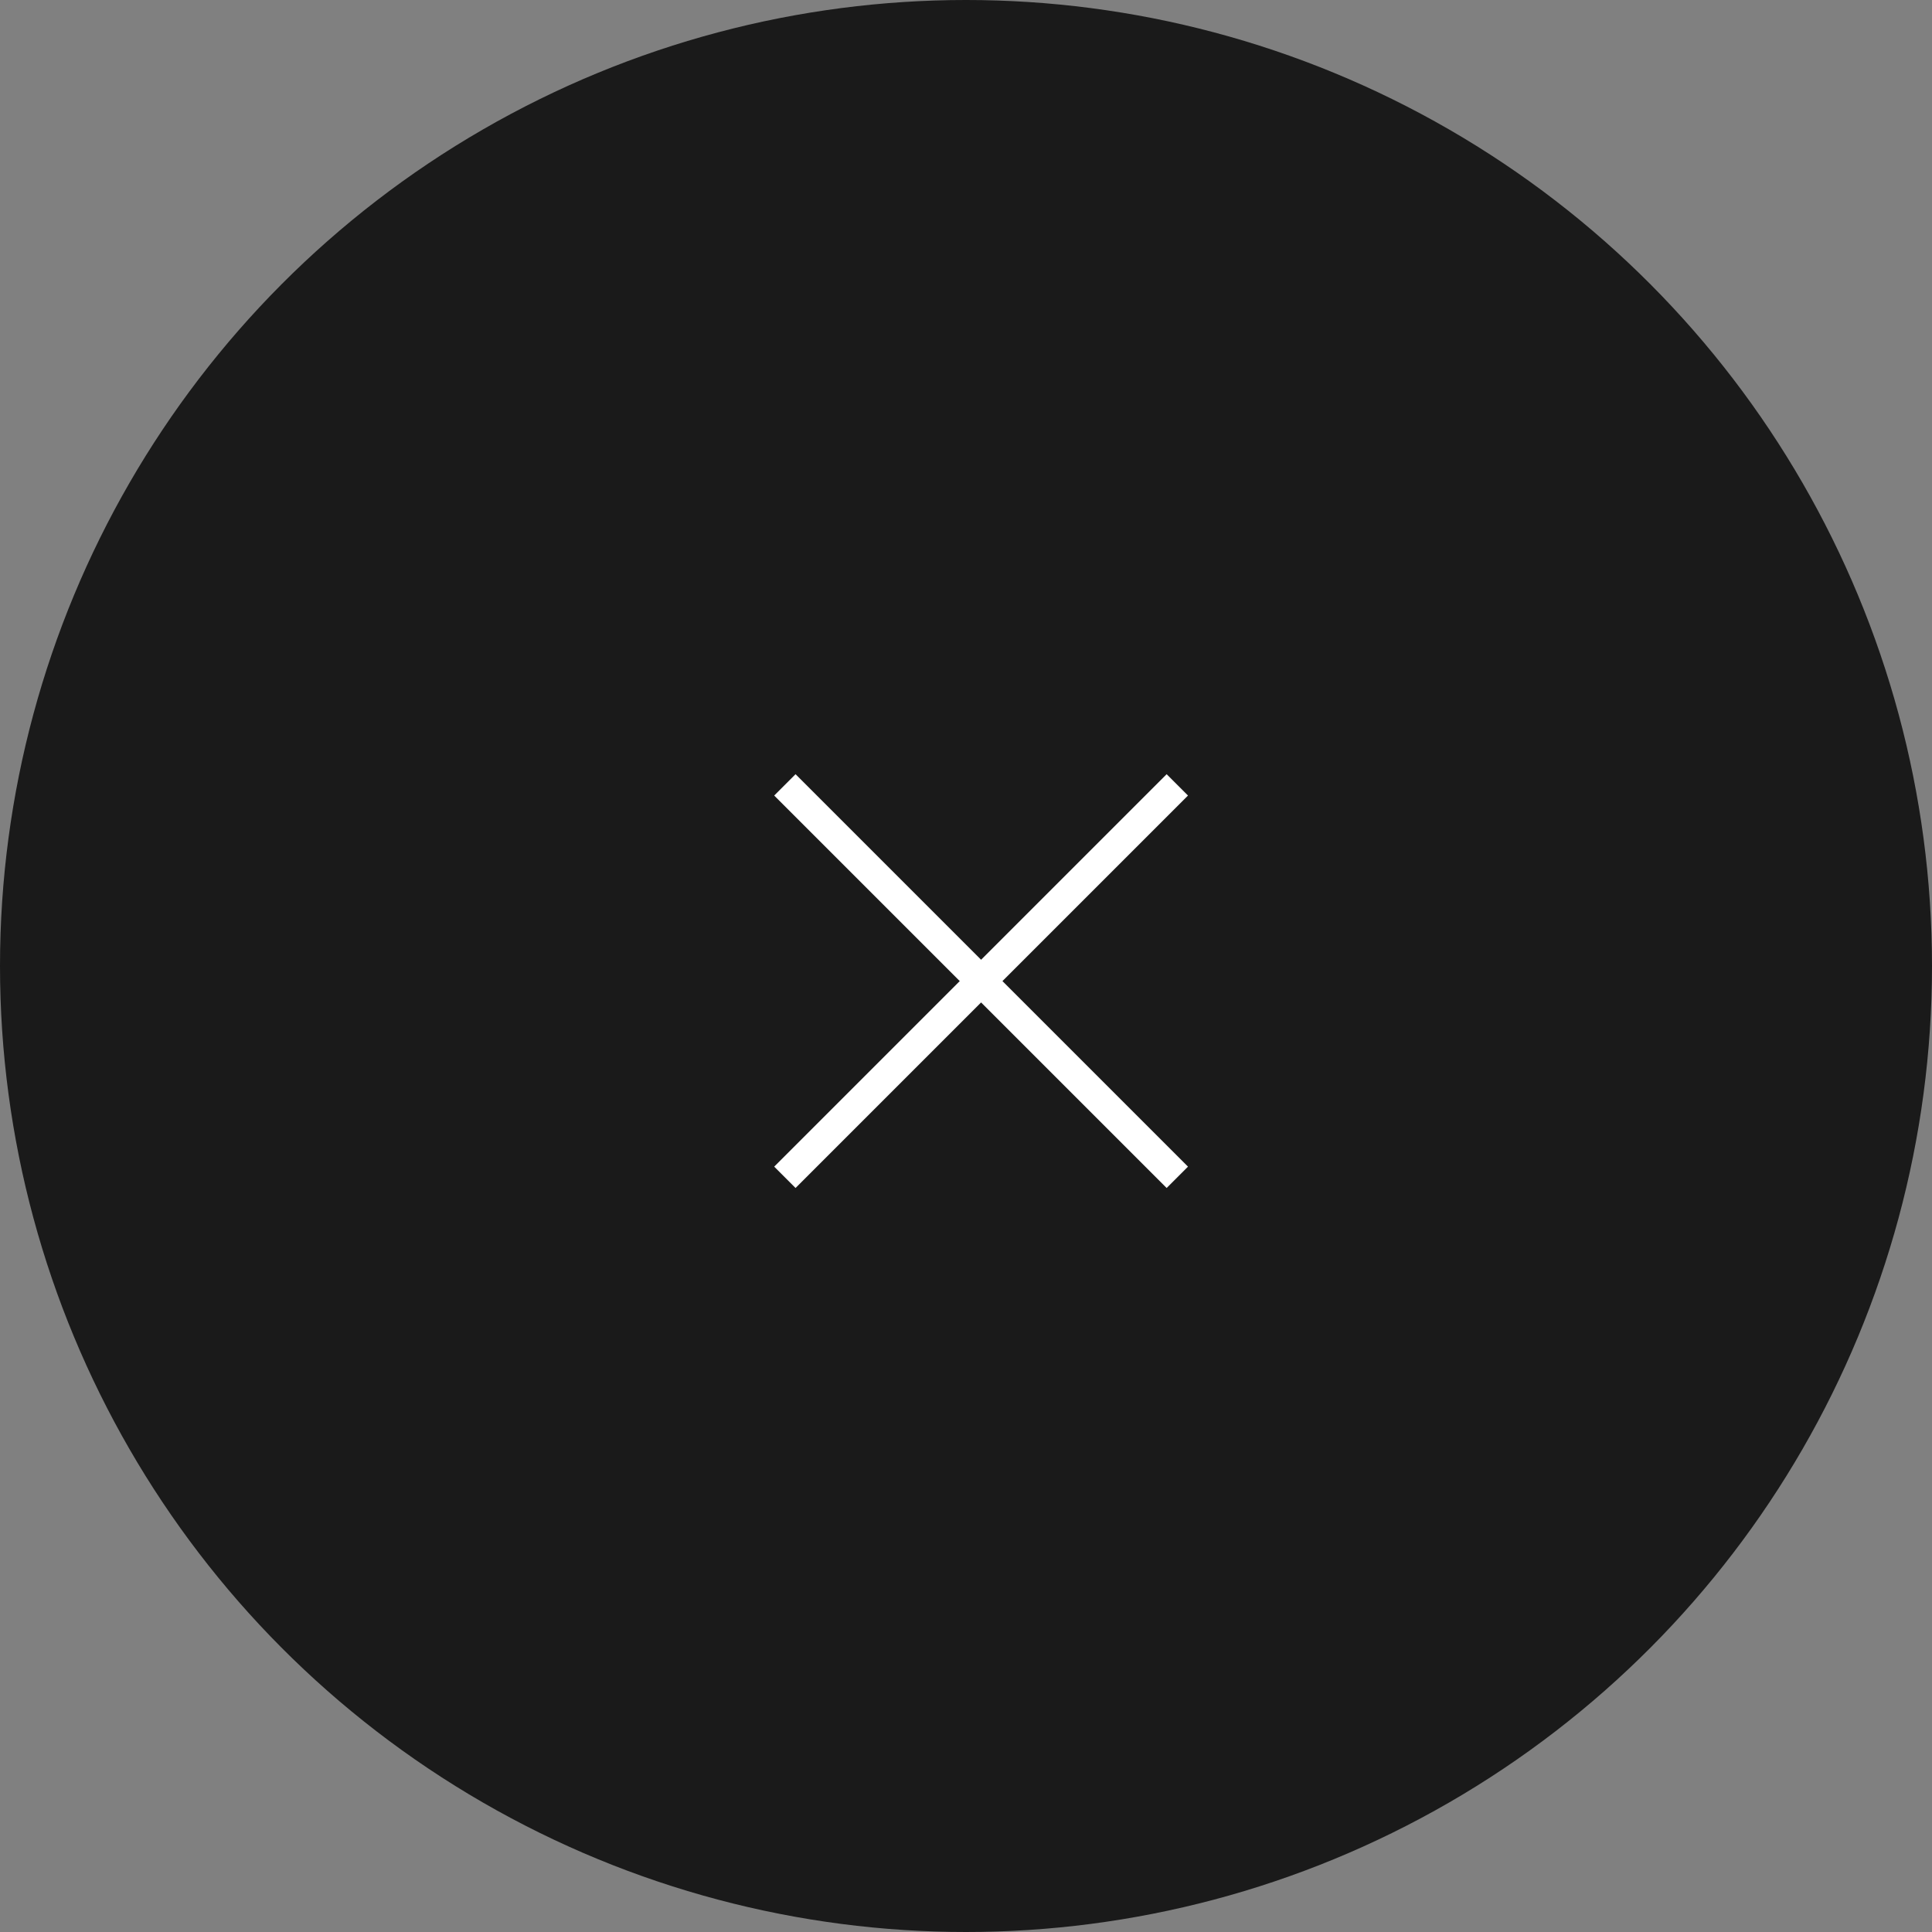 <svg xmlns="http://www.w3.org/2000/svg" xmlns:xlink="http://www.w3.org/1999/xlink" width="64" height="64" viewBox="0 0 64 64">
  <rect x="0" y="0" width="64" height="64" fill="#808080" stroke="none"/>
  <defs>
    <clipPath id="clip-path">
      <rect id="長方形_2667" data-name="長方形 2667" width="15" height="15" fill="none"/>
    </clipPath>
  </defs>
  <g id="close_button" transform="translate(-404 -3226.5)">
    <circle id="楕円形_119" data-name="楕円形 119" cx="32" cy="32" r="32" transform="translate(404 3226.5)" fill="#1a1a1a"/>
    <g id="グループ_6199" data-name="グループ 6199" transform="translate(429 3251.5)">
      <g id="グループ_6196" data-name="グループ 6196" clip-path="url(#clip-path)">
        <line id="線_256" data-name="線 256" x1="13" y1="13" transform="translate(1 1)" fill="none" stroke="#fff" stroke-miterlimit="10" stroke-width="1"/>
        <line id="線_257" data-name="線 257" y1="13" x2="13" transform="translate(1 1)" fill="none" stroke="#fff" stroke-miterlimit="10" stroke-width="1"/>
      </g>
    </g>
  </g>
</svg>
